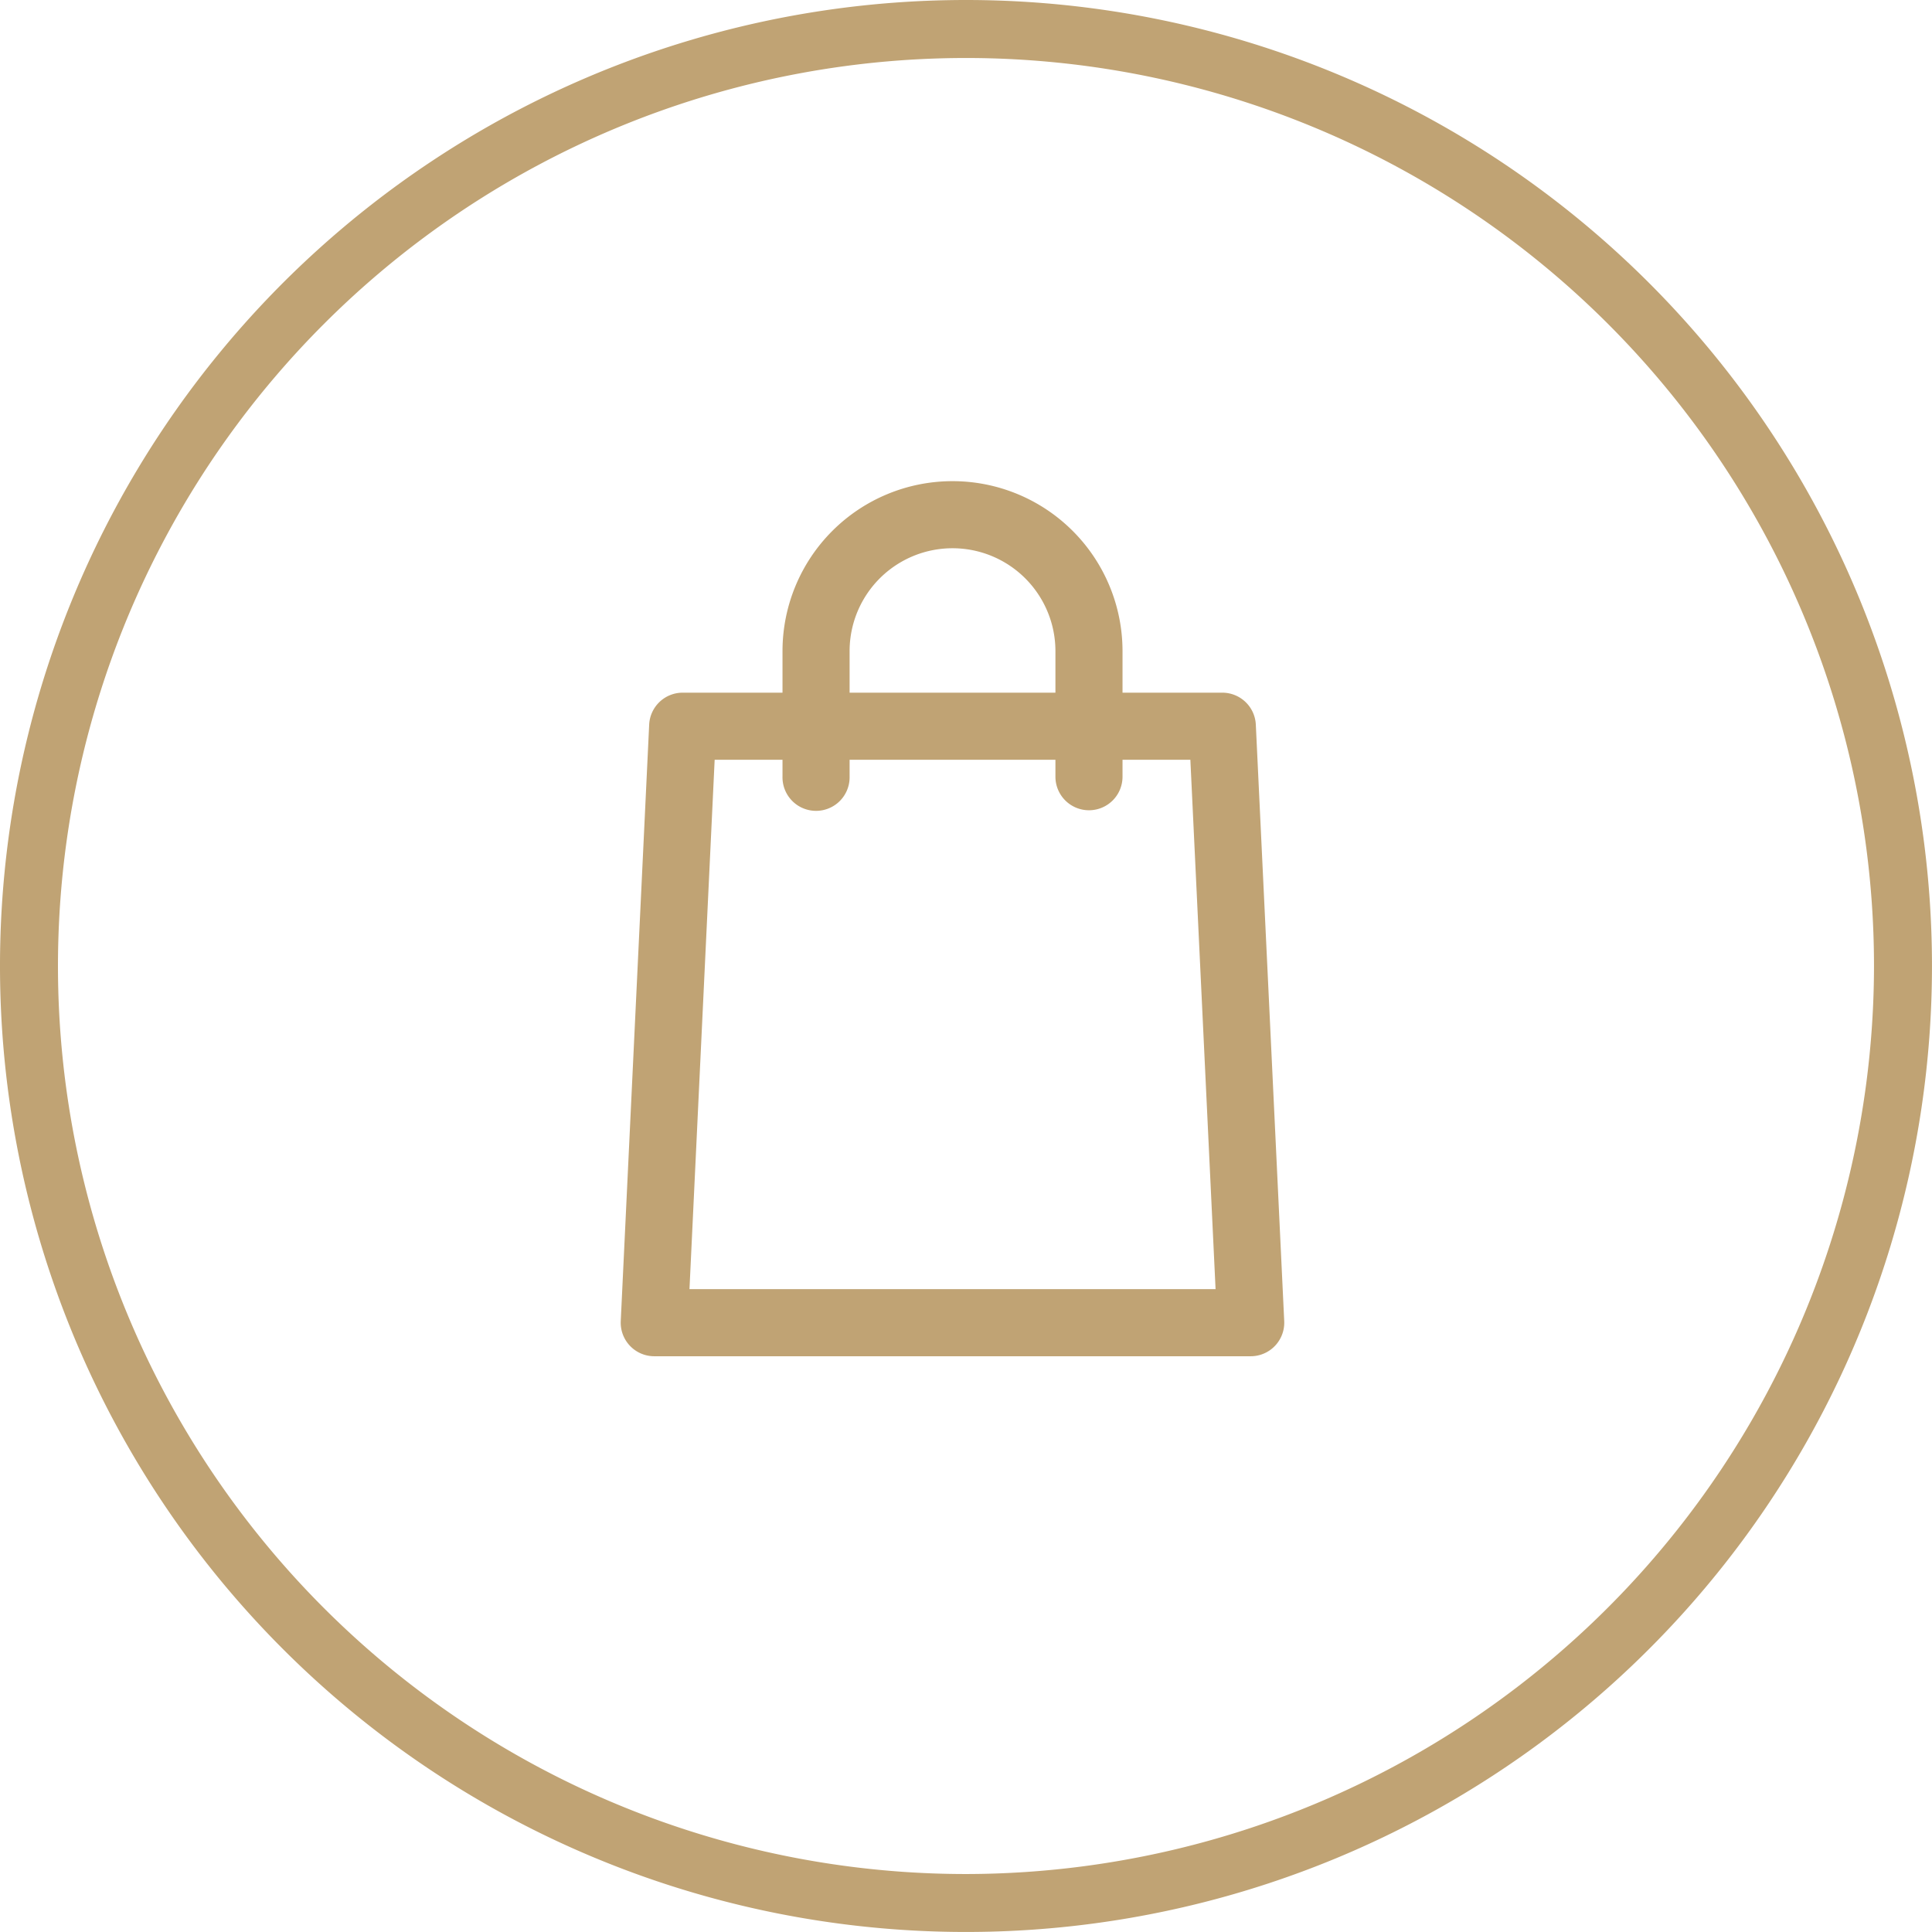 <svg xmlns="http://www.w3.org/2000/svg" viewBox="0 0 69.253 69.252">
<g id="Group_1333" data-name="Group 1333" transform="translate(-370 -1334)">
    <path id="Path_1225" data-name="Path 1225" d="M2432.349,788.19a34.626,34.626,0,1,0,34.626,34.626A34.626,34.626,0,0,0,2432.349,788.19Zm0,67.175a32.548,32.548,0,1,1,32.548-32.548A32.585,32.585,0,0,1,2432.349,855.365Z" transform="translate(-2027.723 545.81)" fill="#c0a374"></path>
    <g id="shopping-bag" transform="translate(67 1315)">
        <path id="Path_836" data-name="Path 836" d="M26.021,30.661H4.64a.453.453,0,0,1-.453-.474L5.206,8.806a.452.452,0,0,1,.453-.431H25a.453.453,0,0,1,.453.431l1.018,21.381a.453.453,0,0,1-.453.474ZM5.115,29.756H25.546L24.571,9.28H6.089Z" transform="translate(321.813 36.204)" fill="none" stroke="#c0a374" stroke-width="1.5"></path>
        <path id="Path_837" data-name="Path 837" d="M20.831,10.294a.453.453,0,0,1-.453-.453v-4.5a4.439,4.439,0,0,0-8.878,0v4.5a.453.453,0,1,1-.905,0v-4.5a5.344,5.344,0,1,1,10.688,0v4.5A.452.452,0,0,1,20.831,10.294Z" transform="translate(321.204 37)" fill="none" stroke="#c0a374" stroke-width="1.5"></path>
    </g>
</g>
</svg>